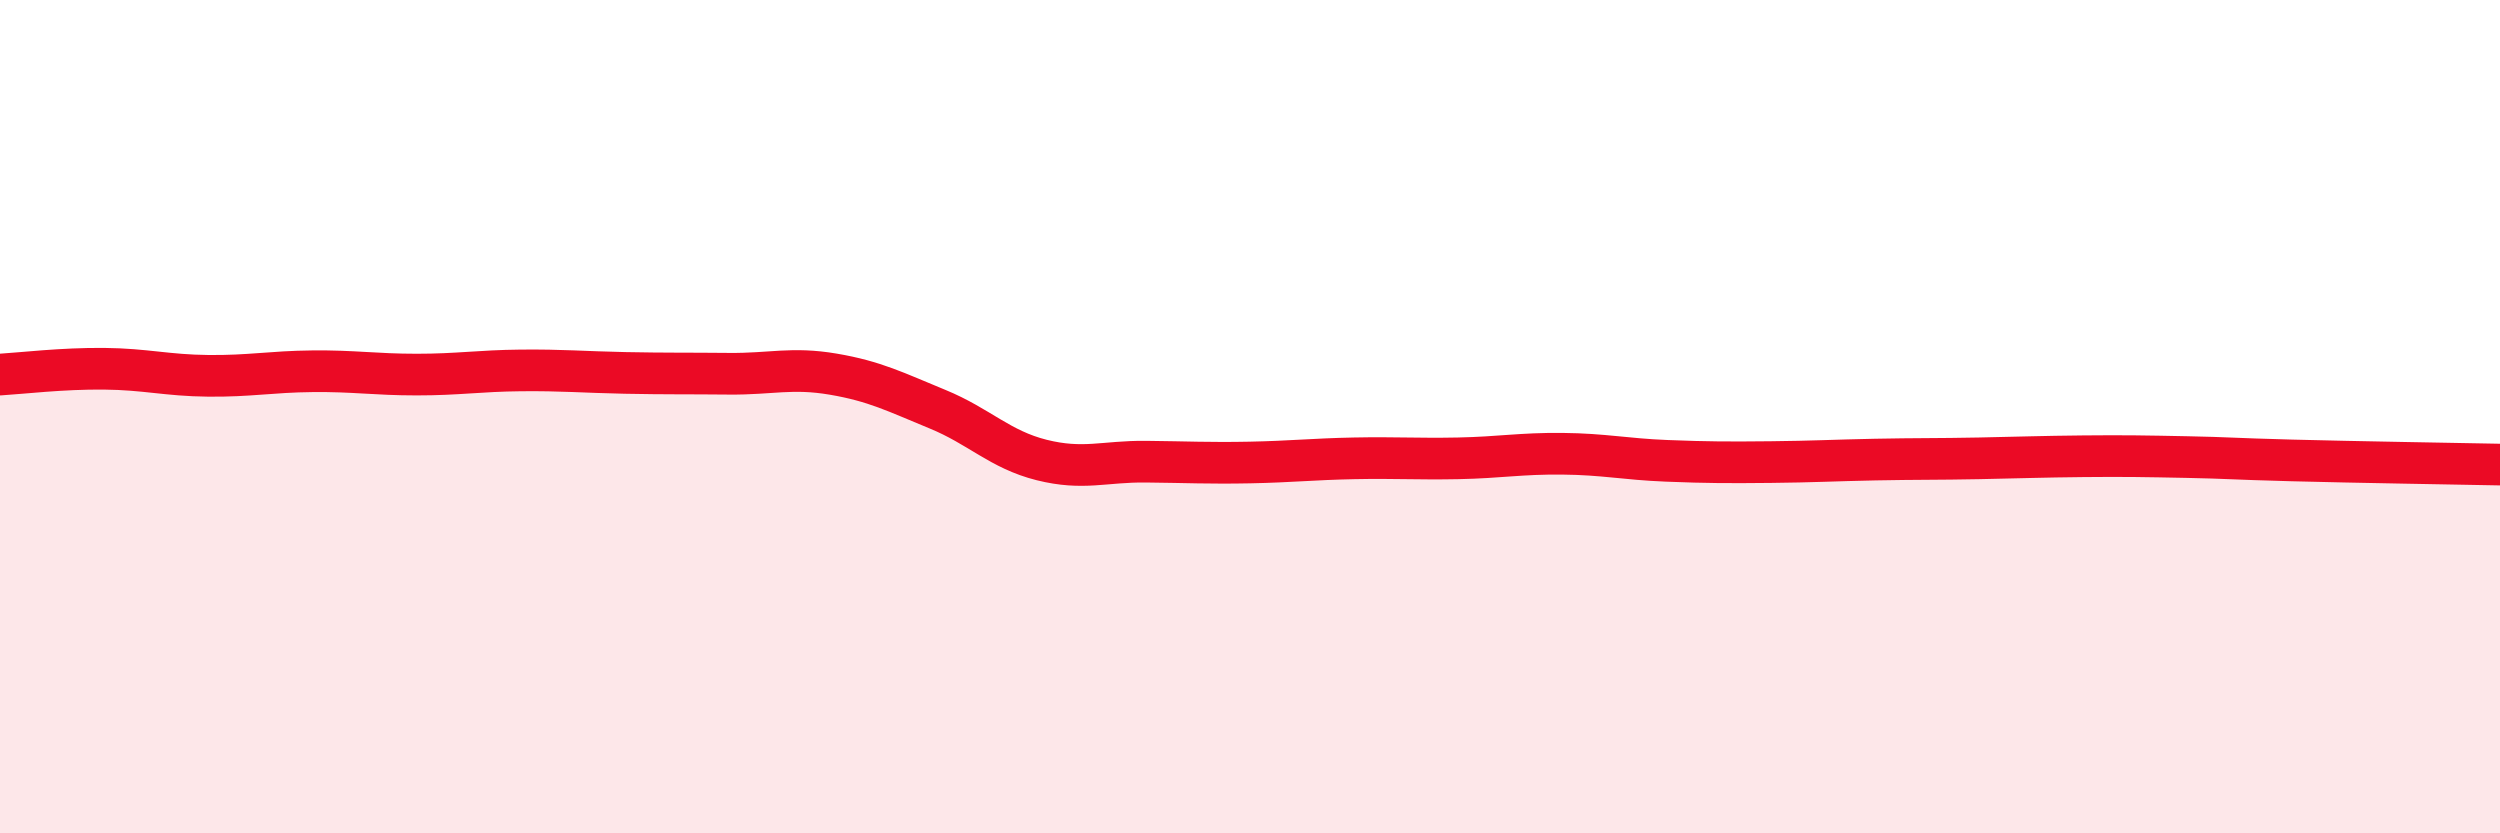 
    <svg width="60" height="20" viewBox="0 0 60 20" xmlns="http://www.w3.org/2000/svg">
      <path
        d="M 0,8.99 C 0.5,8.96 1.5,8.84 2.5,8.85 C 3.5,8.86 4,9.01 5,9.02 C 6,9.03 6.5,8.92 7.5,8.91 C 8.5,8.9 9,8.99 10,8.99 C 11,8.99 11.5,8.9 12.5,8.89 C 13.5,8.88 14,8.93 15,8.95 C 16,8.97 16.5,8.96 17.5,8.97 C 18.5,8.98 19,8.81 20,8.98 C 21,9.15 21.5,9.41 22.5,9.82 C 23.5,10.23 24,10.79 25,11.04 C 26,11.29 26.5,11.07 27.5,11.08 C 28.5,11.09 29,11.12 30,11.1 C 31,11.08 31.5,11.02 32.5,11 C 33.5,10.98 34,11.02 35,11 C 36,10.98 36.5,10.88 37.5,10.89 C 38.5,10.9 39,11.02 40,11.06 C 41,11.1 41.5,11.1 42.5,11.09 C 43.5,11.08 44,11.05 45,11.03 C 46,11.01 46.5,11.02 47.5,11 C 48.5,10.98 49,10.96 50,10.95 C 51,10.94 51.5,10.95 52.5,10.97 C 53.5,10.99 53.5,11.01 55,11.05 C 56.5,11.09 59,11.13 60,11.15L60 20L0 20Z"
        fill="#EB0A25"
        opacity="0.1"
        stroke-linecap="round"
        stroke-linejoin="round"
      />
      <path
        d="M 0,8.99 C 0.5,8.96 1.5,8.84 2.5,8.85 C 3.5,8.86 4,9.01 5,9.02 C 6,9.03 6.5,8.92 7.5,8.91 C 8.5,8.9 9,8.99 10,8.99 C 11,8.99 11.5,8.9 12.5,8.89 C 13.5,8.88 14,8.93 15,8.95 C 16,8.97 16.5,8.96 17.5,8.97 C 18.5,8.98 19,8.81 20,8.98 C 21,9.15 21.5,9.41 22.5,9.82 C 23.5,10.23 24,10.79 25,11.04 C 26,11.29 26.5,11.07 27.5,11.08 C 28.5,11.09 29,11.12 30,11.1 C 31,11.08 31.5,11.02 32.5,11 C 33.5,10.98 34,11.02 35,11 C 36,10.98 36.5,10.88 37.5,10.89 C 38.5,10.9 39,11.02 40,11.06 C 41,11.1 41.5,11.1 42.5,11.09 C 43.5,11.08 44,11.05 45,11.03 C 46,11.01 46.5,11.02 47.5,11 C 48.5,10.98 49,10.96 50,10.95 C 51,10.94 51.5,10.95 52.5,10.97 C 53.5,10.99 53.5,11.01 55,11.05 C 56.5,11.09 59,11.13 60,11.15"
        stroke="#EB0A25"
        stroke-width="1"
        fill="none"
        stroke-linecap="round"
        stroke-linejoin="round"
      />
    </svg>
  